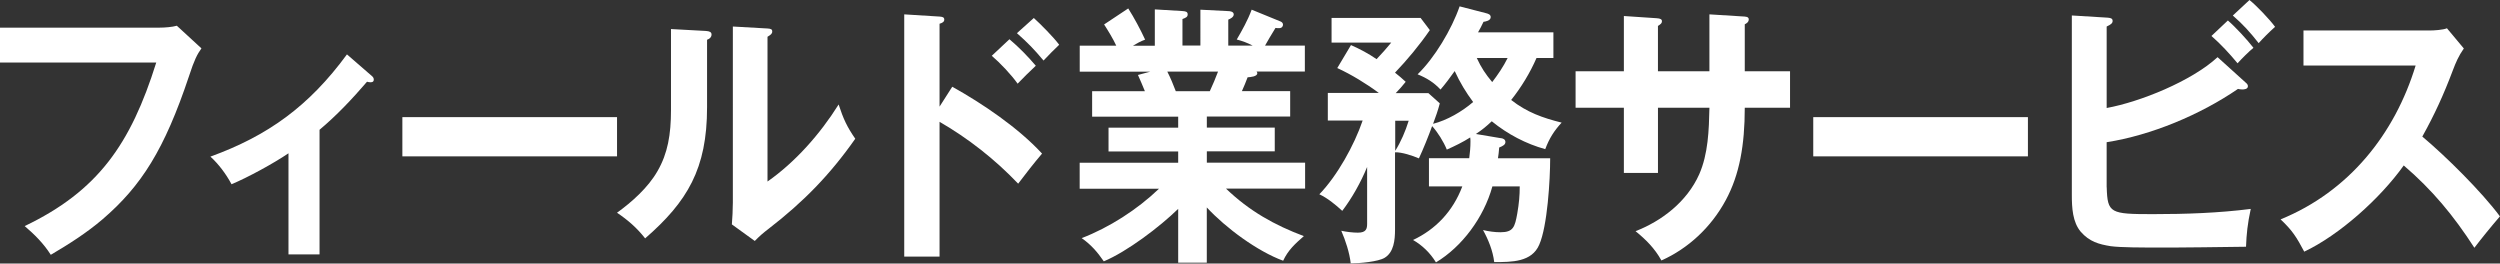 <?xml version="1.0" encoding="UTF-8"?><svg id="_レイヤー_2" xmlns="http://www.w3.org/2000/svg" xmlns:xlink="http://www.w3.org/1999/xlink" viewBox="0 0 1328 140"><rect x="0" y="0" width="1328" height="140" fill="#333333" stroke="none"/><defs><style>.cls-1{clip-path:url(#clippath);}.cls-2{fill:none;}.cls-2,.cls-3{stroke-width:0px;}.cls-3{fill:#fff;}</style><clipPath id="clippath"><rect class="cls-2" width="1328" height="140"/></clipPath></defs><g id="_レイヤー_1-2"><g class="cls-1"><path class="cls-3" d="M84.83,14.68c2.64,0,6.59-.29,9.1-1.01l13.08,12.03c-2.25,3.1-3.82,6.16-6.59,14.68-13.08,39.17-25.38,58.41-45.84,76.02-8.58,7.34-18.11,13.37-27.6,18.95-3.82-6.03-8.71-10.86-13.87-15.26,38.86-18.62,56.28-43.44,69.89-86.88H0V14.71h84.83v-.03Z"/><path class="cls-3" d="M169.75,135.14h-16.51v-53.71c-8.06,5.45-21.53,12.78-30.25,16.44-2.9-5.45-6.88-10.73-11.22-14.68,30.38-11.02,52.33-26.71,72.53-54.3l13.34,11.58c.52.42.91,1.04.91,1.76,0,1.34-.91,1.47-1.86,1.47-.39,0-1.31-.13-1.73-.29-7.93,9.23-16.12,17.9-25.22,25.53v66.2Z"/><path class="cls-3" d="M327.77,62.22v20.84h-114.03v-20.84h114.03Z"/><path class="cls-3" d="M374.94,16.44c1.99.13,3.03.59,3.03,1.89,0,1.63-1.31,2.35-2.38,2.8v35.94c0,32.58-10.44,50.03-32.89,69.56-4.24-5.45-9.1-9.69-14.94-13.63,7.93-5.71,16.51-13.34,21.53-22.14,5.42-9.39,7.14-19.37,7.14-32.42V15.43l18.5,1.01ZM407.7,15.13c1.86.13,2.51.42,2.51,1.6s-.78,1.76-2.51,2.8v76.9c14.68-10.27,27.86-25.11,37.78-40.93,2.51,7.63,4.37,11.74,8.84,18.2-13.47,19.21-27.6,33.59-45.84,47.68-3.43,2.64-4.76,3.82-7.54,6.62l-12.17-8.8c.26-3.39.52-7.76.52-11.58V14.09l18.37,1.04h.03Z"/><path class="cls-3" d="M505.84,46.08c15.86,8.81,35.01,21.72,47.7,35.51-4.5,5.28-8.58,10.57-12.69,15.98-12.43-13.04-26.56-24.07-41.76-32.87v71.61h-18.76V7.63l18.76,1.17c1.47.13,2.51.29,2.51,1.63,0,1.17-1.04,1.76-2.51,2.18v44.03l6.75-10.57ZM536.22,20.84c5.02,4.24,9.79,9.1,14,14.09-3.3,3.1-6.75,6.46-9.66,9.52-3.29-4.7-9.4-11.15-13.73-14.81l9.4-8.81ZM549.17,9.56c3.56,3.23,10.57,10.27,13.47,14.22-2.64,2.48-5.55,5.45-8.32,8.38-5.03-6.03-8.32-9.39-14.13-14.54l8.97-8.05Z"/><path class="cls-3" d="M692.57,125.46c-4.5,3.95-8.32,7.34-10.96,13.04-13.61-4.99-30.38-17.32-40.56-28.31v29.35h-15.2v-28.6c-9.92,9.69-27.21,22.73-39.51,27.88-3.43-4.99-6.88-8.94-11.75-12.33,14.52-5.58,29.46-15.1,41.08-26.25h-42.15v-13.79h52.33v-6h-37v-12.62h37v-5.87h-45.71v-13.5h28.03c-1.18-2.77-2.38-5.87-3.69-8.64l6.59-1.76h-37.52v-13.79h19.41c-1.6-3.52-4.37-8.05-6.46-11.28l12.82-8.51c3.16,4.99,6.46,11.15,8.97,16.57-2.38.88-4.24,1.89-6.46,3.23h11.61V4.99l14.68.88c1.6.13,2.77.29,2.77,1.76,0,1.3-.78,1.76-2.77,2.48v14.09h9.53V5.15l14.81.75c1.04,0,2.9.29,2.9,1.76s-1.86,2.35-2.9,2.77v13.79h12.95c-2.77-1.47-5.55-2.48-8.45-3.23,2.9-4.99,5.81-10.14,7.93-15.85l15.47,6.33c.65.29,1.17.88,1.17,1.6,0,.88-.52,1.89-2.12,1.89-.52,0-1.31,0-1.86-.13-1.17,1.76-5.02,8.38-5.55,9.39h21.14v13.79h-25.65c.26.29.39.59.39.88,0,1.76-3.43,2.05-5.15,2.18-.91,2.51-1.99,4.99-3.03,7.34h25.64v13.5h-44.27v5.87h36.08v12.62h-36.08v6h52.2v13.79h-42.02c12.56,12.03,25.78,19.37,41.37,25.24h-.07ZM624.54,48.43h18.11c1.6-3.39,3.03-6.88,4.37-10.4h-26.95c1.73,3.39,3.16,6.88,4.5,10.4h-.03Z"/><path class="cls-3" d="M797.29,73.38c1.04.13,2.38.59,2.38,2.05,0,1.3-1.04,2.05-3.3,2.93-.13,1.89-.39,4.11-.65,5.71h27.73c0,11.45-1.47,36.1-5.81,45.92-3.95,9.23-14.52,9.23-23.92,9.23-.65-5.87-3.16-12.03-5.94-17.02,3.03.72,6.2,1.17,9.23,1.17,6.88,0,7.67-2.77,8.97-9.98.91-5.28,1.3-9.52,1.3-14.38h-14.52c-4.63,16.73-16.25,32.12-29.98,40.37-3.03-4.99-7.28-9.1-12.17-11.9,11.88-5.58,21.14-15.1,26.17-28.47h-17.72v-14.97h21.4c.39-2.93.65-5.87.65-8.81,0-.75,0-1.47-.13-2.22-3.95,2.51-8.19,4.57-12.43,6.46-1.73-4.24-4.76-9.1-7.8-12.49-1.99,5.45-4.63,12.03-7.02,17.15-3.43-1.47-9.1-3.36-12.69-3.23v41.09c0,5.58-.65,12.03-5.55,14.97-3.43,2.05-13.21,2.94-17.98,2.94-.65-5.71-2.77-12.16-5.02-17.32,2.64.59,6.2,1.01,8.84,1.01,4.5,0,4.89-2.19,4.89-4.83v-30.07c-3.29,8.06-8.06,16.57-13.21,23.32-3.69-3.39-7.8-6.75-12.17-8.81,9.4-9.69,18.5-25.96,23-39.17h-18.5v-14.67h27.08c-6.72-4.99-14.68-9.82-22.06-13.21l7.28-12.2c4.89,2.18,9.1,4.4,13.6,7.47,2.77-2.93,5.29-5.71,7.8-8.8h-31.71v-13.08h47.31l4.89,6.46c-5.55,8.06-11.91,15.69-18.5,22.6,1.86,1.47,3.95,3.23,5.68,4.86-1.6,2.05-3.56,4.24-5.29,6h17.33l6.07,5.45c-.91,3.52-2.12,7.04-3.56,10.86,7.41-1.89,15.33-6.46,21.27-11.58-3.82-5.12-7.01-10.4-9.79-16.44-2.38,3.36-4.89,6.75-7.54,9.82-3.56-3.82-7.41-6.16-12.17-8.09,8.97-8.64,18.11-23.9,22.32-36.1l14.13,3.65c1.17.29,2.38.75,2.38,2.05,0,1.89-2.64,2.35-3.82,2.51-.78,1.76-2.12,4.24-2.9,5.58h40.03v13.63h-8.97c-3.43,7.92-8.19,15.69-13.47,22.31,8.45,6.59,16.77,9.52,26.82,12.03-3.95,4.24-6.59,8.38-8.71,14.09-10.18-2.8-19.97-7.92-28.42-14.81-2.77,2.64-5.29,4.7-8.45,6.75l13.21,2.22.06-.03ZM748.29,64.15h-7.15v15.98c3.03-4.83,5.42-10.4,7.15-15.98ZM800.85,30.82h-16.38c2.38,5.15,4.63,8.51,8.19,12.78,3.03-3.95,5.94-8.22,8.19-12.78Z"/><path class="cls-3" d="M908.06,7.63l18.76,1.17c1.86.13,2.12.88,2.12,1.47,0,1.47-1.18,2.18-2.12,2.64v24.95h24.05v19.37h-24.05c0,19.8-2.77,35.51-10.05,49.01-7.8,14.54-20.1,25.83-34.23,32.12-3.56-6.46-8.32-11.15-13.74-15.56,13.61-5.28,27.21-15.39,33.83-30.23,4.76-10.86,5.16-23.35,5.42-35.35h-27.34v34.63h-18.11v-34.63h-25.65v-19.37h25.65V8.51l17.45,1.17c1.99.13,2.77.59,2.77,1.6s-.52,1.47-2.12,2.51v24.07h27.34V7.63Z"/><path class="cls-3" d="M1077.23,62.22v20.84h-114.03v-20.84h114.03Z"/><path class="cls-3" d="M1119.09,99.5c.39,13.79,1.86,14.25,24.57,14.25,17.29,0,34.75-.59,51.94-2.77-1.73,8.06-2.25,13.34-2.51,20.09-3.3,0-14.39.13-23.13.29-8.97.13-17.72.13-22.74.13-9.53,0-20.75,0-26.04-.72-6.2-1.01-11.22-2.35-15.86-7.63-4.37-5.15-4.76-12.78-4.76-19.5V8.22l19.15,1.17c1.86.16,2.51.59,2.51,1.76s-.91,1.89-3.16,2.94v43.28c17.72-3.23,45.06-14.25,58.92-27l15.07,13.63c.52.42,1.04,1.01,1.04,1.76,0,1.63-1.99,1.76-3.03,1.76-.78,0-1.6-.13-2.25-.29-20.1,13.79-46.23,24.65-69.76,28.31v23.9l.03.07ZM1183.43,10.86c3.95,3.39,10.31,10.27,13.61,14.54-2.38,1.89-6.33,5.87-8.45,8.22-4.24-5.12-8.84-10.11-13.87-14.51l8.71-8.22v-.03ZM1194.91,0c3.69,2.94,10.7,10.27,13.61,14.25-3.43,3.1-6.33,6-8.71,8.67-4.63-5.87-8.32-9.98-13.74-14.67L1194.91.03v-.03Z"/><path class="cls-3" d="M1328,114.89c-5.16,6-10.05,12.03-13.61,16.73-11.09-17.19-22.45-30.82-37.52-43.73-12.56,17.61-34.23,36.98-52.86,45.79-4.11-7.76-6.33-11.28-12.56-17.15,36.35-14.81,60.65-45.36,71.74-81.72h-59.58v-18.62h67.11c2.25,0,7.01-.29,9.1-1.17l8.97,10.73c-2.77,3.95-4.24,7.34-5.94,11.87-4.76,12.62-9.66,23.35-16.12,34.93,12.3,10.27,31.58,29.35,41.24,42.39v-.03Z"/></g></g></svg>